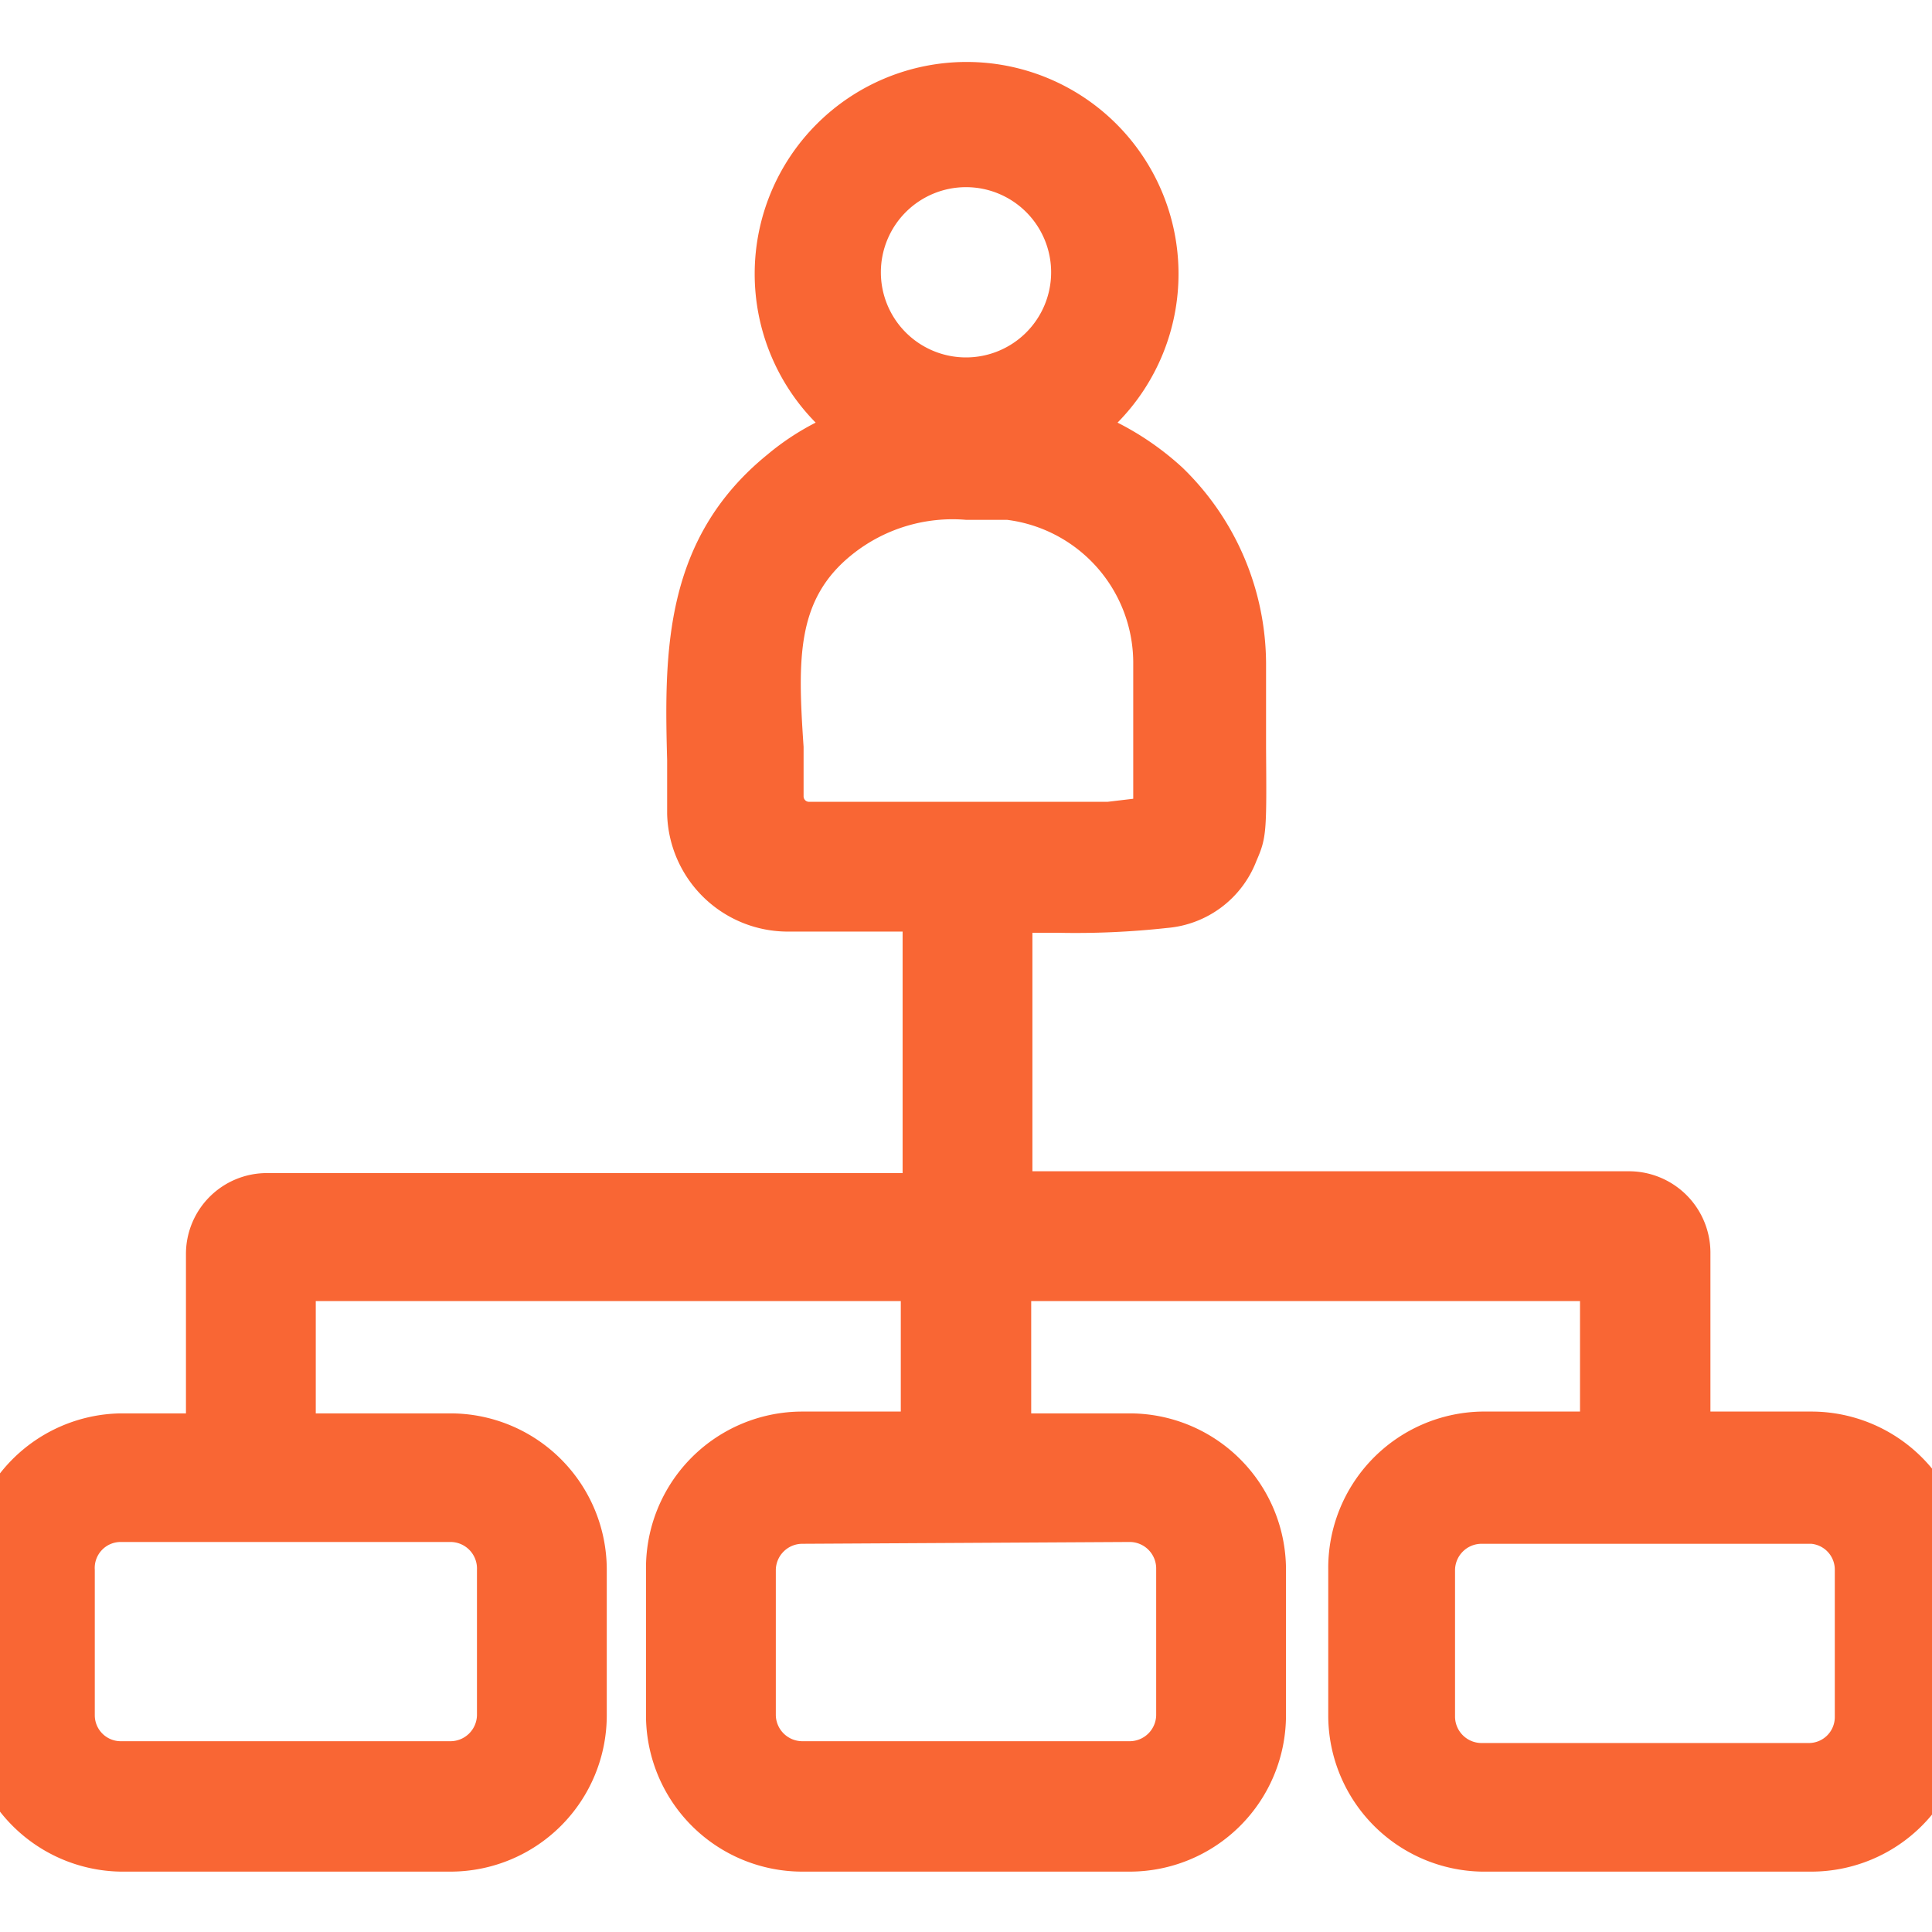 <svg id="Layer_4" data-name="Layer 4" xmlns="http://www.w3.org/2000/svg" viewBox="0 0 32 32"><defs><style>.cls-1{fill:#f96634;}</style></defs><path class="cls-1" d="M30,23.38H28.33V20.74A1.35,1.35,0,0,0,27,19.4h-9.9V15.45h.43a13.85,13.85,0,0,0,1.8-.08,1.74,1.74,0,0,0,1.48-1.11h0c.17-.39.17-.48.16-1.86V11a4.54,4.54,0,0,0-1.38-3.25A4.77,4.77,0,0,0,18.51,7a3.51,3.51,0,1,0-5,0,4.26,4.26,0,0,0-.8.53C11,8.92,11,10.79,11.05,12.59c0,.29,0,.59,0,.89a2,2,0,0,0,2,1.95h1.9v4H4.42a1.34,1.34,0,0,0-1.34,1.34v2.64H2A2.59,2.59,0,0,0-.55,26v2.44A2.59,2.59,0,0,0,2,31H7.46a2.59,2.59,0,0,0,2.59-2.59V26a2.59,2.59,0,0,0-2.59-2.59H5.23V21.55h9.69v1.83H13.29A2.59,2.59,0,0,0,10.7,26v2.44A2.59,2.59,0,0,0,13.29,31h5.42a2.59,2.59,0,0,0,2.59-2.59V26a2.59,2.59,0,0,0-2.59-2.59H17.08V21.55h9.09v1.83H24.54A2.59,2.59,0,0,0,22,26v2.44A2.59,2.59,0,0,0,24.54,31H30a2.59,2.59,0,0,0,2.59-2.59V26A2.59,2.59,0,0,0,30,23.38ZM30.39,26v2.44a.43.43,0,0,1-.43.43H24.54a.44.44,0,0,1-.44-.43V26a.44.44,0,0,1,.44-.43H30A.43.43,0,0,1,30.39,26ZM14.12,9.18h0A2.66,2.66,0,0,1,16,8.61l.61,0h.07A2.39,2.39,0,0,1,18.77,11v1.23c0,.46,0,.86,0,1h0v0l-.42.05c-.47,0-1.18,0-2.25,0h0l-2.69,0a.09.09,0,0,1-.1-.09c0-.29,0-.57,0-.82C13.21,10.9,13.19,9.92,14.12,9.18ZM16,5.92a1.41,1.41,0,1,1,1.41-1.41A1.41,1.41,0,0,1,16,5.92ZM7.9,28.41a.44.44,0,0,1-.44.43H2a.43.43,0,0,1-.43-.43V26A.43.43,0,0,1,2,25.54H7.46A.44.44,0,0,1,7.9,26Zm10.81-2.87a.44.44,0,0,1,.44.43v2.44a.44.44,0,0,1-.44.43H13.29a.44.44,0,0,1-.44-.43V26a.44.44,0,0,1,.44-.43Z"/></svg>